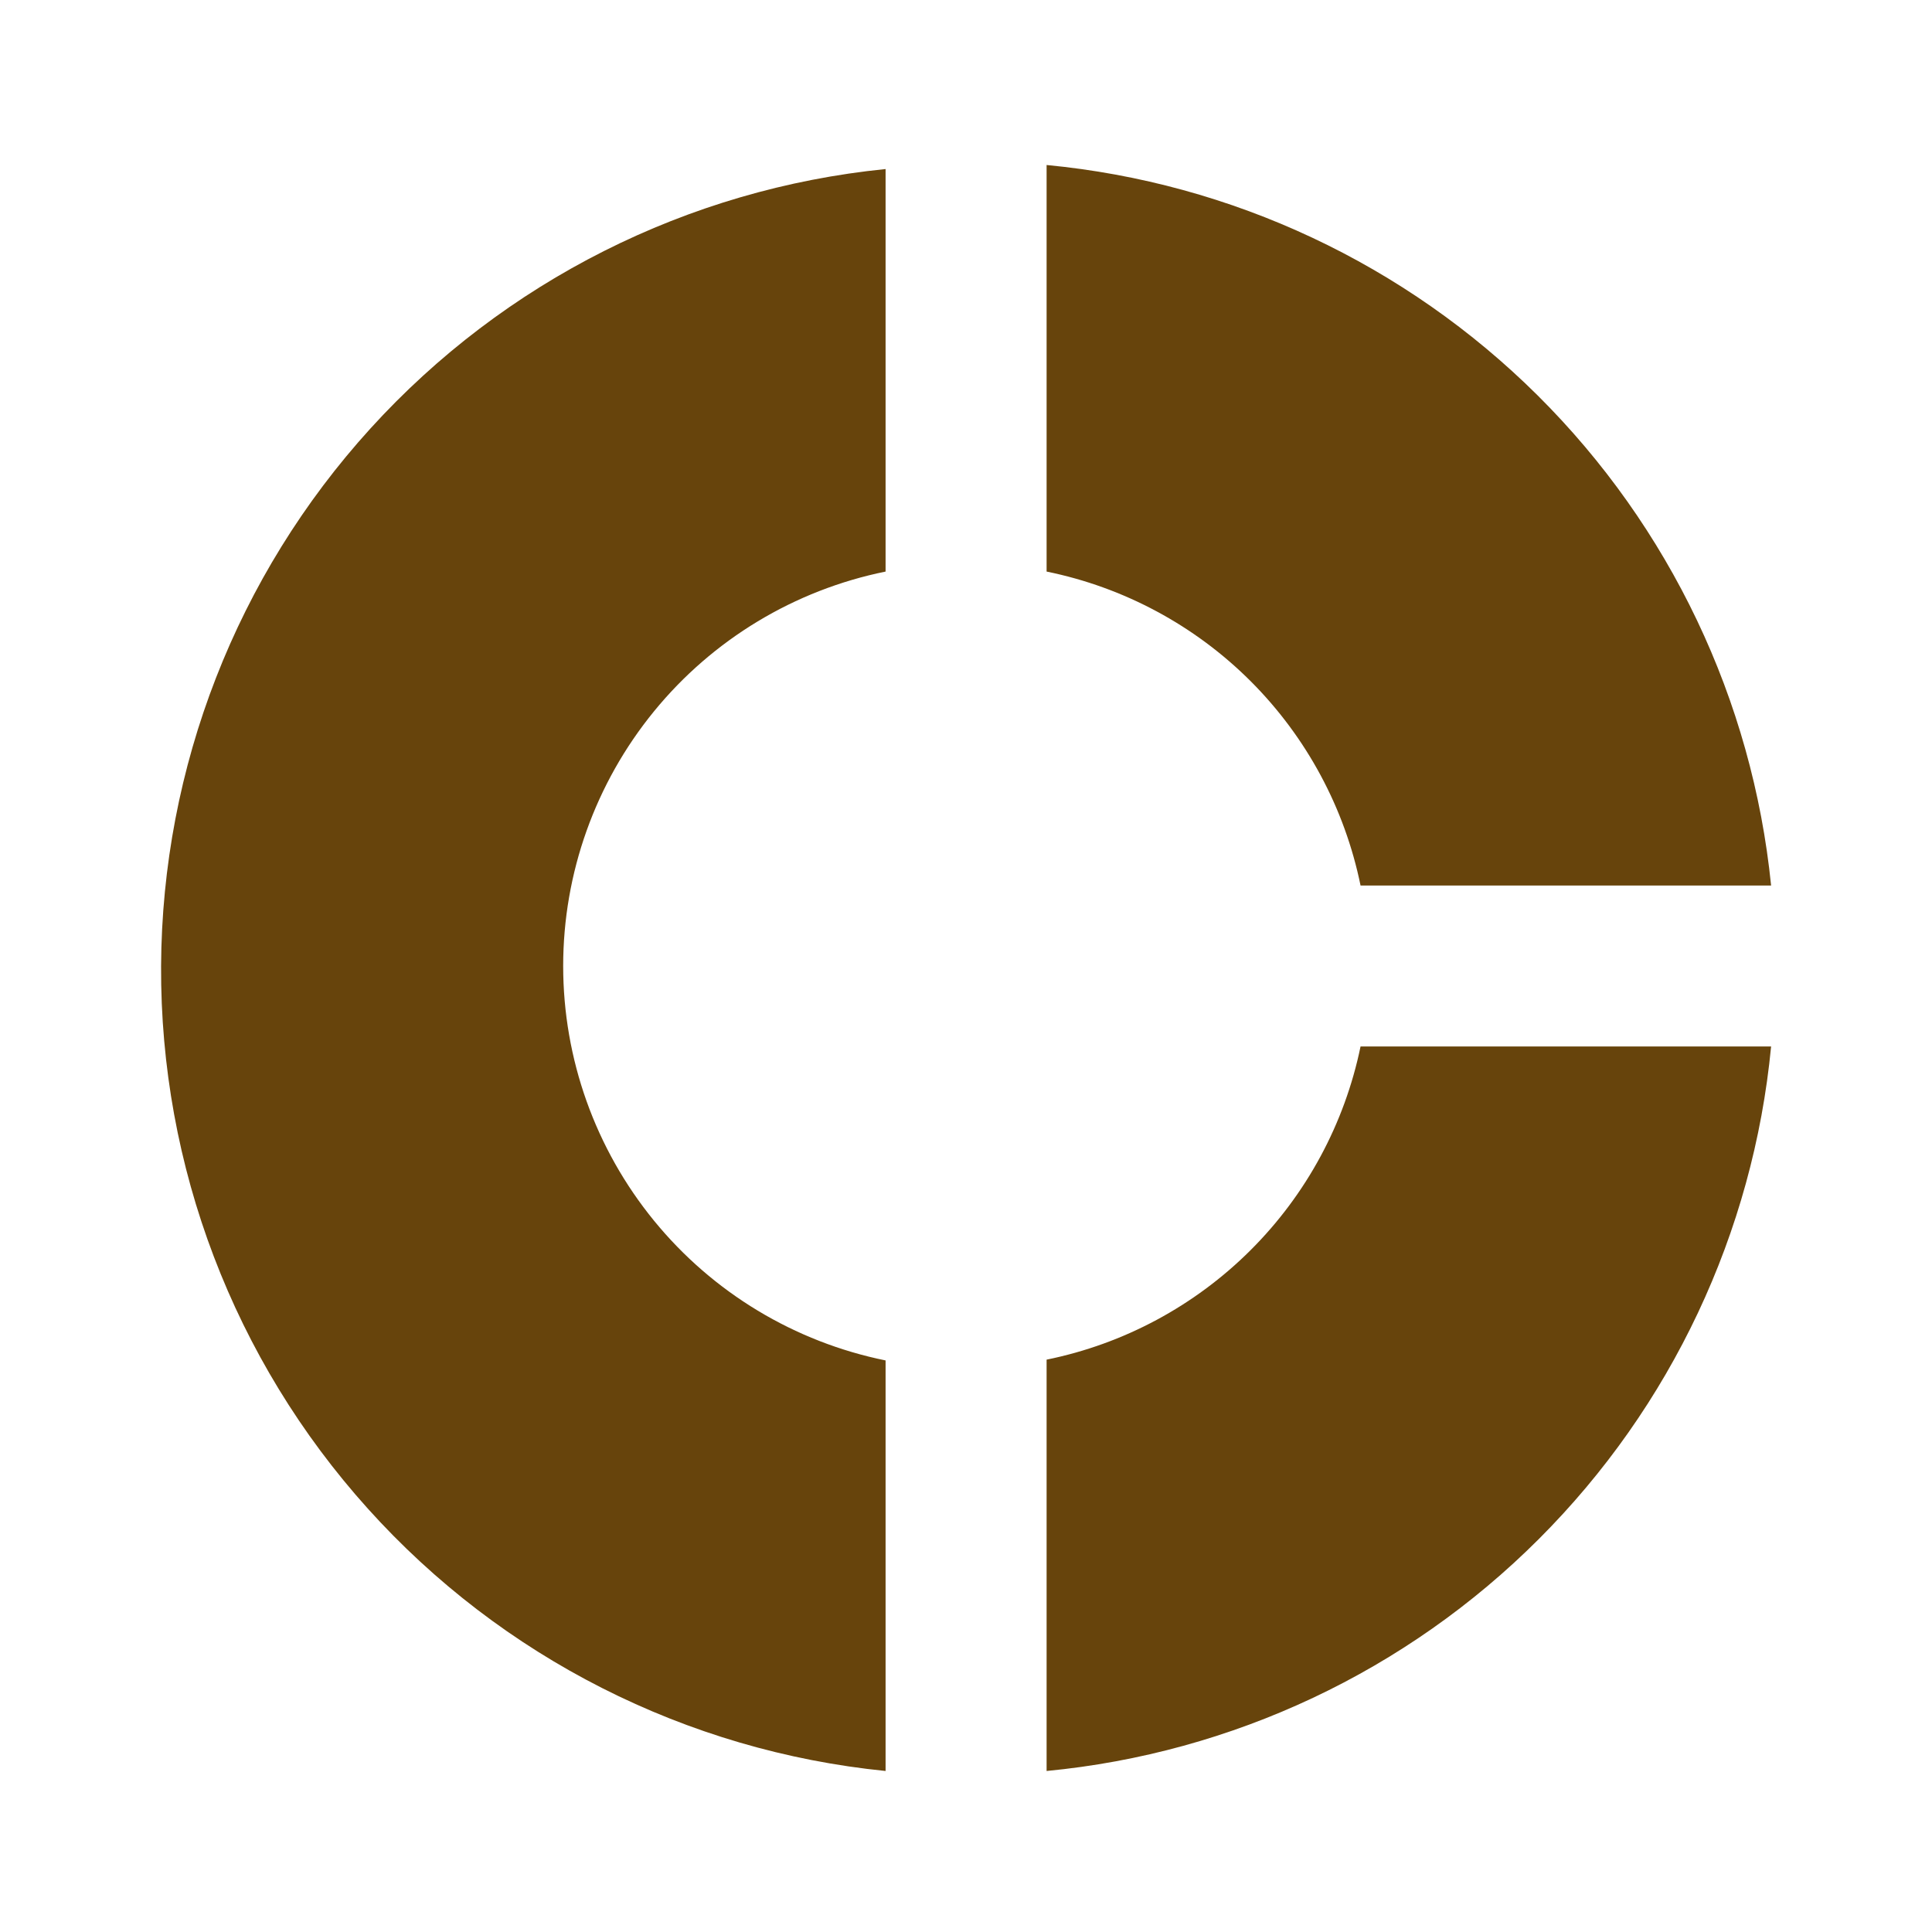 <svg width="32" height="32" viewBox="0 0 32 32" fill="none" xmlns="http://www.w3.org/2000/svg">
<path d="M22.535 14.667H29.335C29.025 11.596 27.659 8.728 25.471 6.552C23.282 4.376 20.407 3.026 17.335 2.733V9.467C18.616 9.728 19.792 10.36 20.717 11.285C21.641 12.21 22.273 13.386 22.535 14.667ZM17.335 22.52V29.333C20.417 29.038 23.301 27.679 25.49 25.489C27.68 23.299 29.039 20.416 29.335 17.333H22.535C22.271 18.612 21.638 19.785 20.713 20.707C19.789 21.629 18.614 22.26 17.335 22.52ZM2.668 16C2.652 19.317 3.872 22.521 6.091 24.986C8.31 27.452 11.368 29.002 14.668 29.333V22.533C13.161 22.227 11.806 21.41 10.833 20.219C9.86 19.028 9.328 17.538 9.328 16C9.328 14.462 9.86 12.972 10.833 11.781C11.806 10.59 13.161 9.773 14.668 9.467V2.8C11.391 3.129 8.351 4.66 6.135 7.098C3.92 9.535 2.685 12.706 2.668 16Z" fill="#67440C"/>
</svg>
